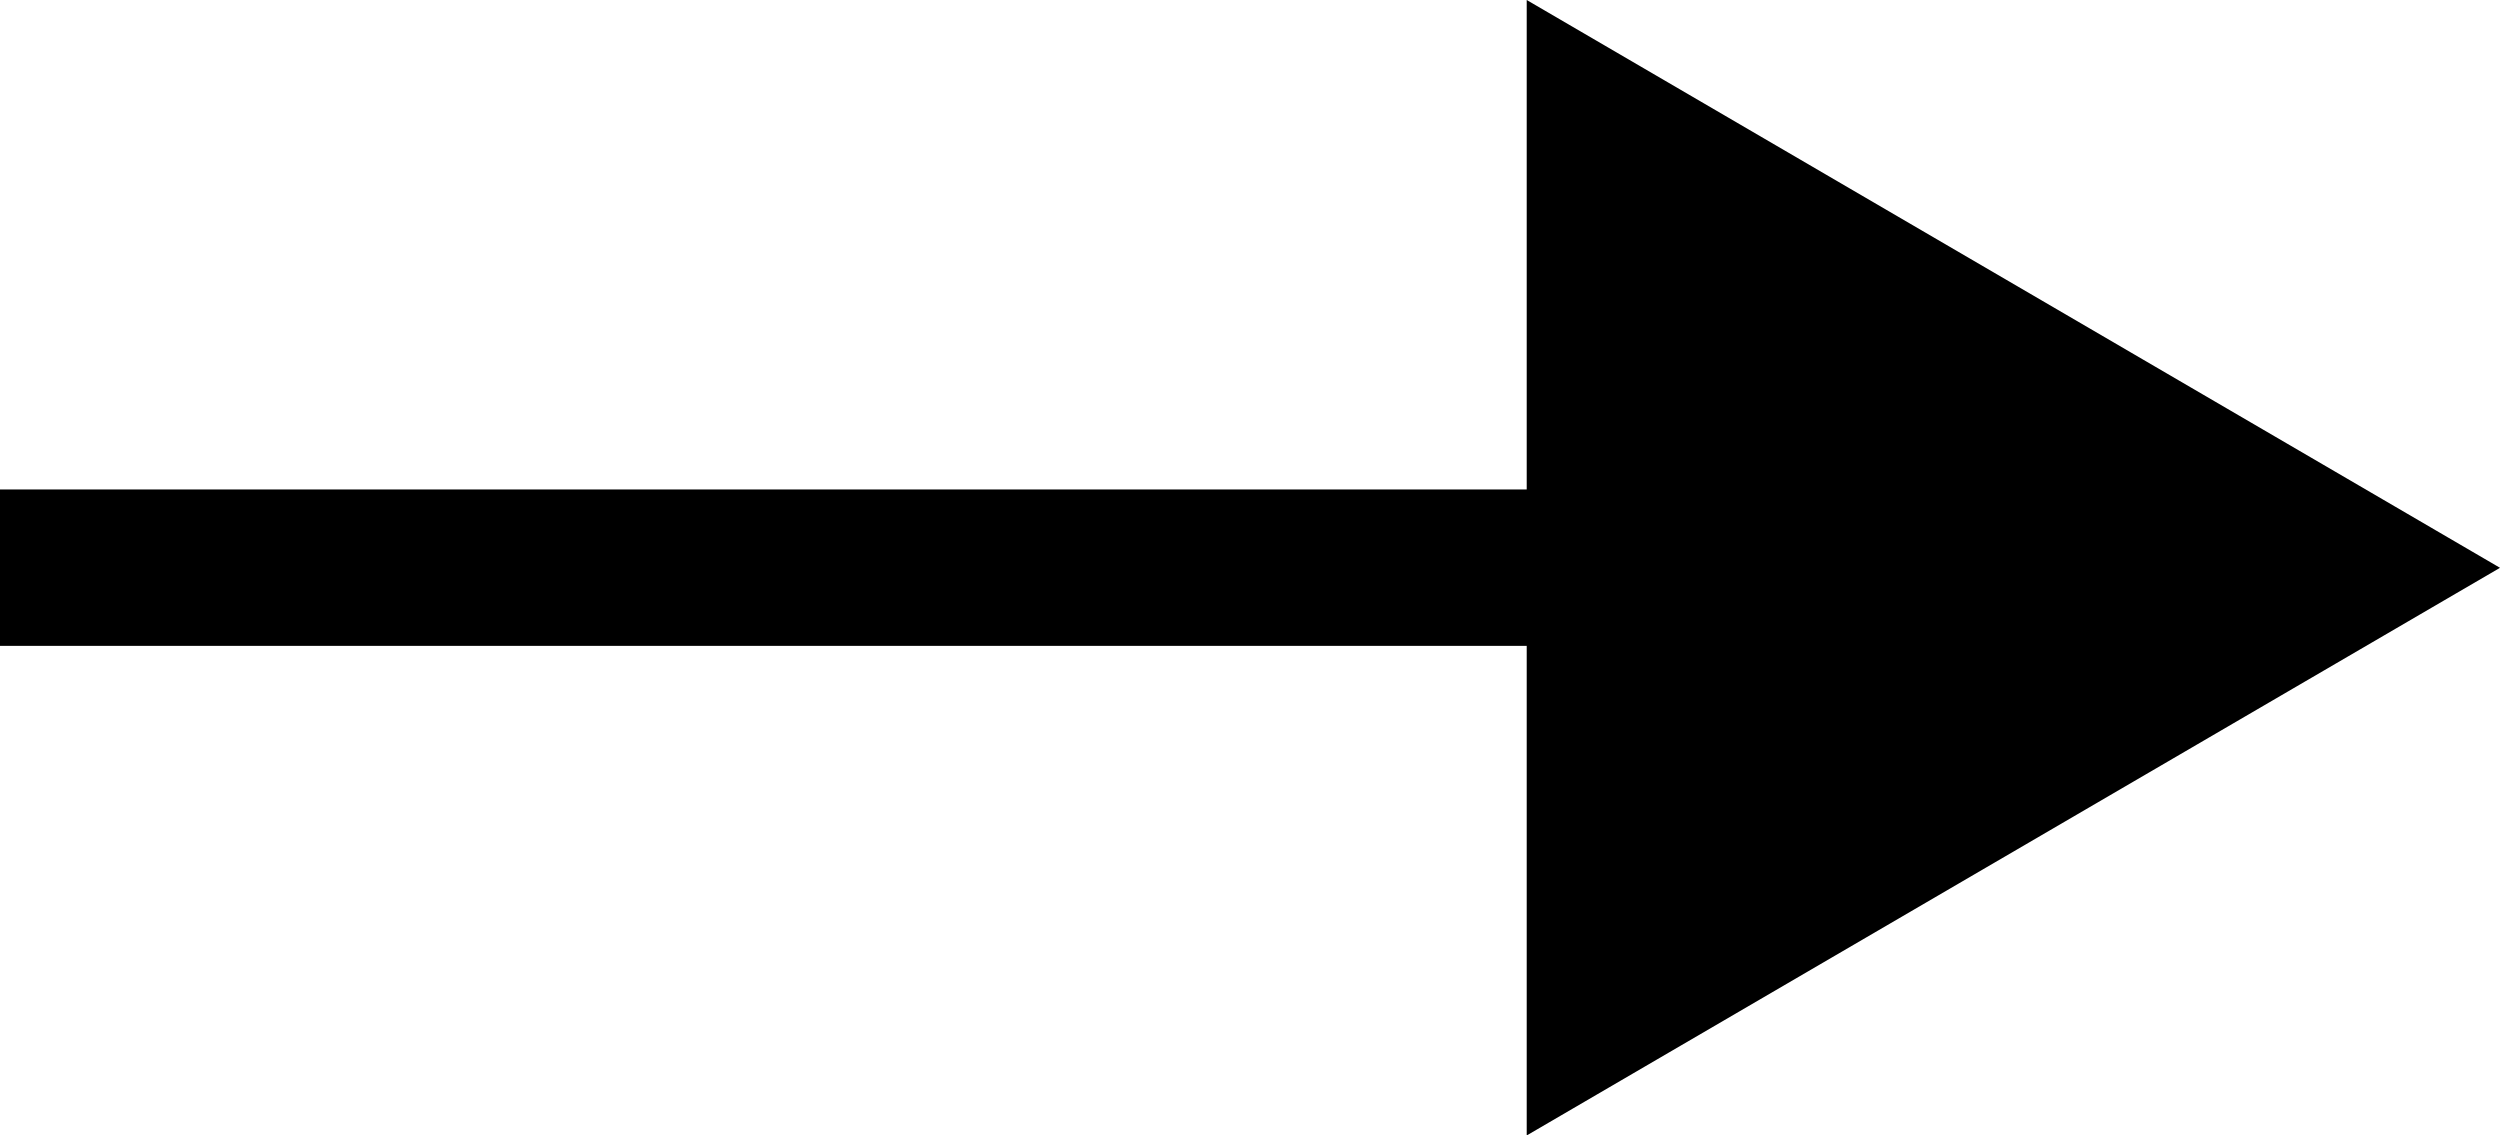 <svg xmlns="http://www.w3.org/2000/svg" width="15.987" height="7.261" viewBox="0 0 15.987 7.261">
  <g id="Group_5261" data-name="Group 5261" transform="translate(-169.186 -1496.989)">
    <g id="Group_5046" data-name="Group 5046" transform="translate(-213 -2441)">
      <g id="Group_5023" data-name="Group 5023" transform="translate(382.186 3945.25) rotate(-90)">
        <line id="Line_491" data-name="Line 491" y2="10.282" transform="translate(3.631 0)" fill="none" stroke="#000" stroke-width="1"/>
      </g>
    </g>
    <path id="Polygon_4" data-name="Polygon 4" d="M3.631,0,7.261,6.224H0Z" transform="translate(185.173 1496.989) rotate(90)"/>
  </g>
</svg>

